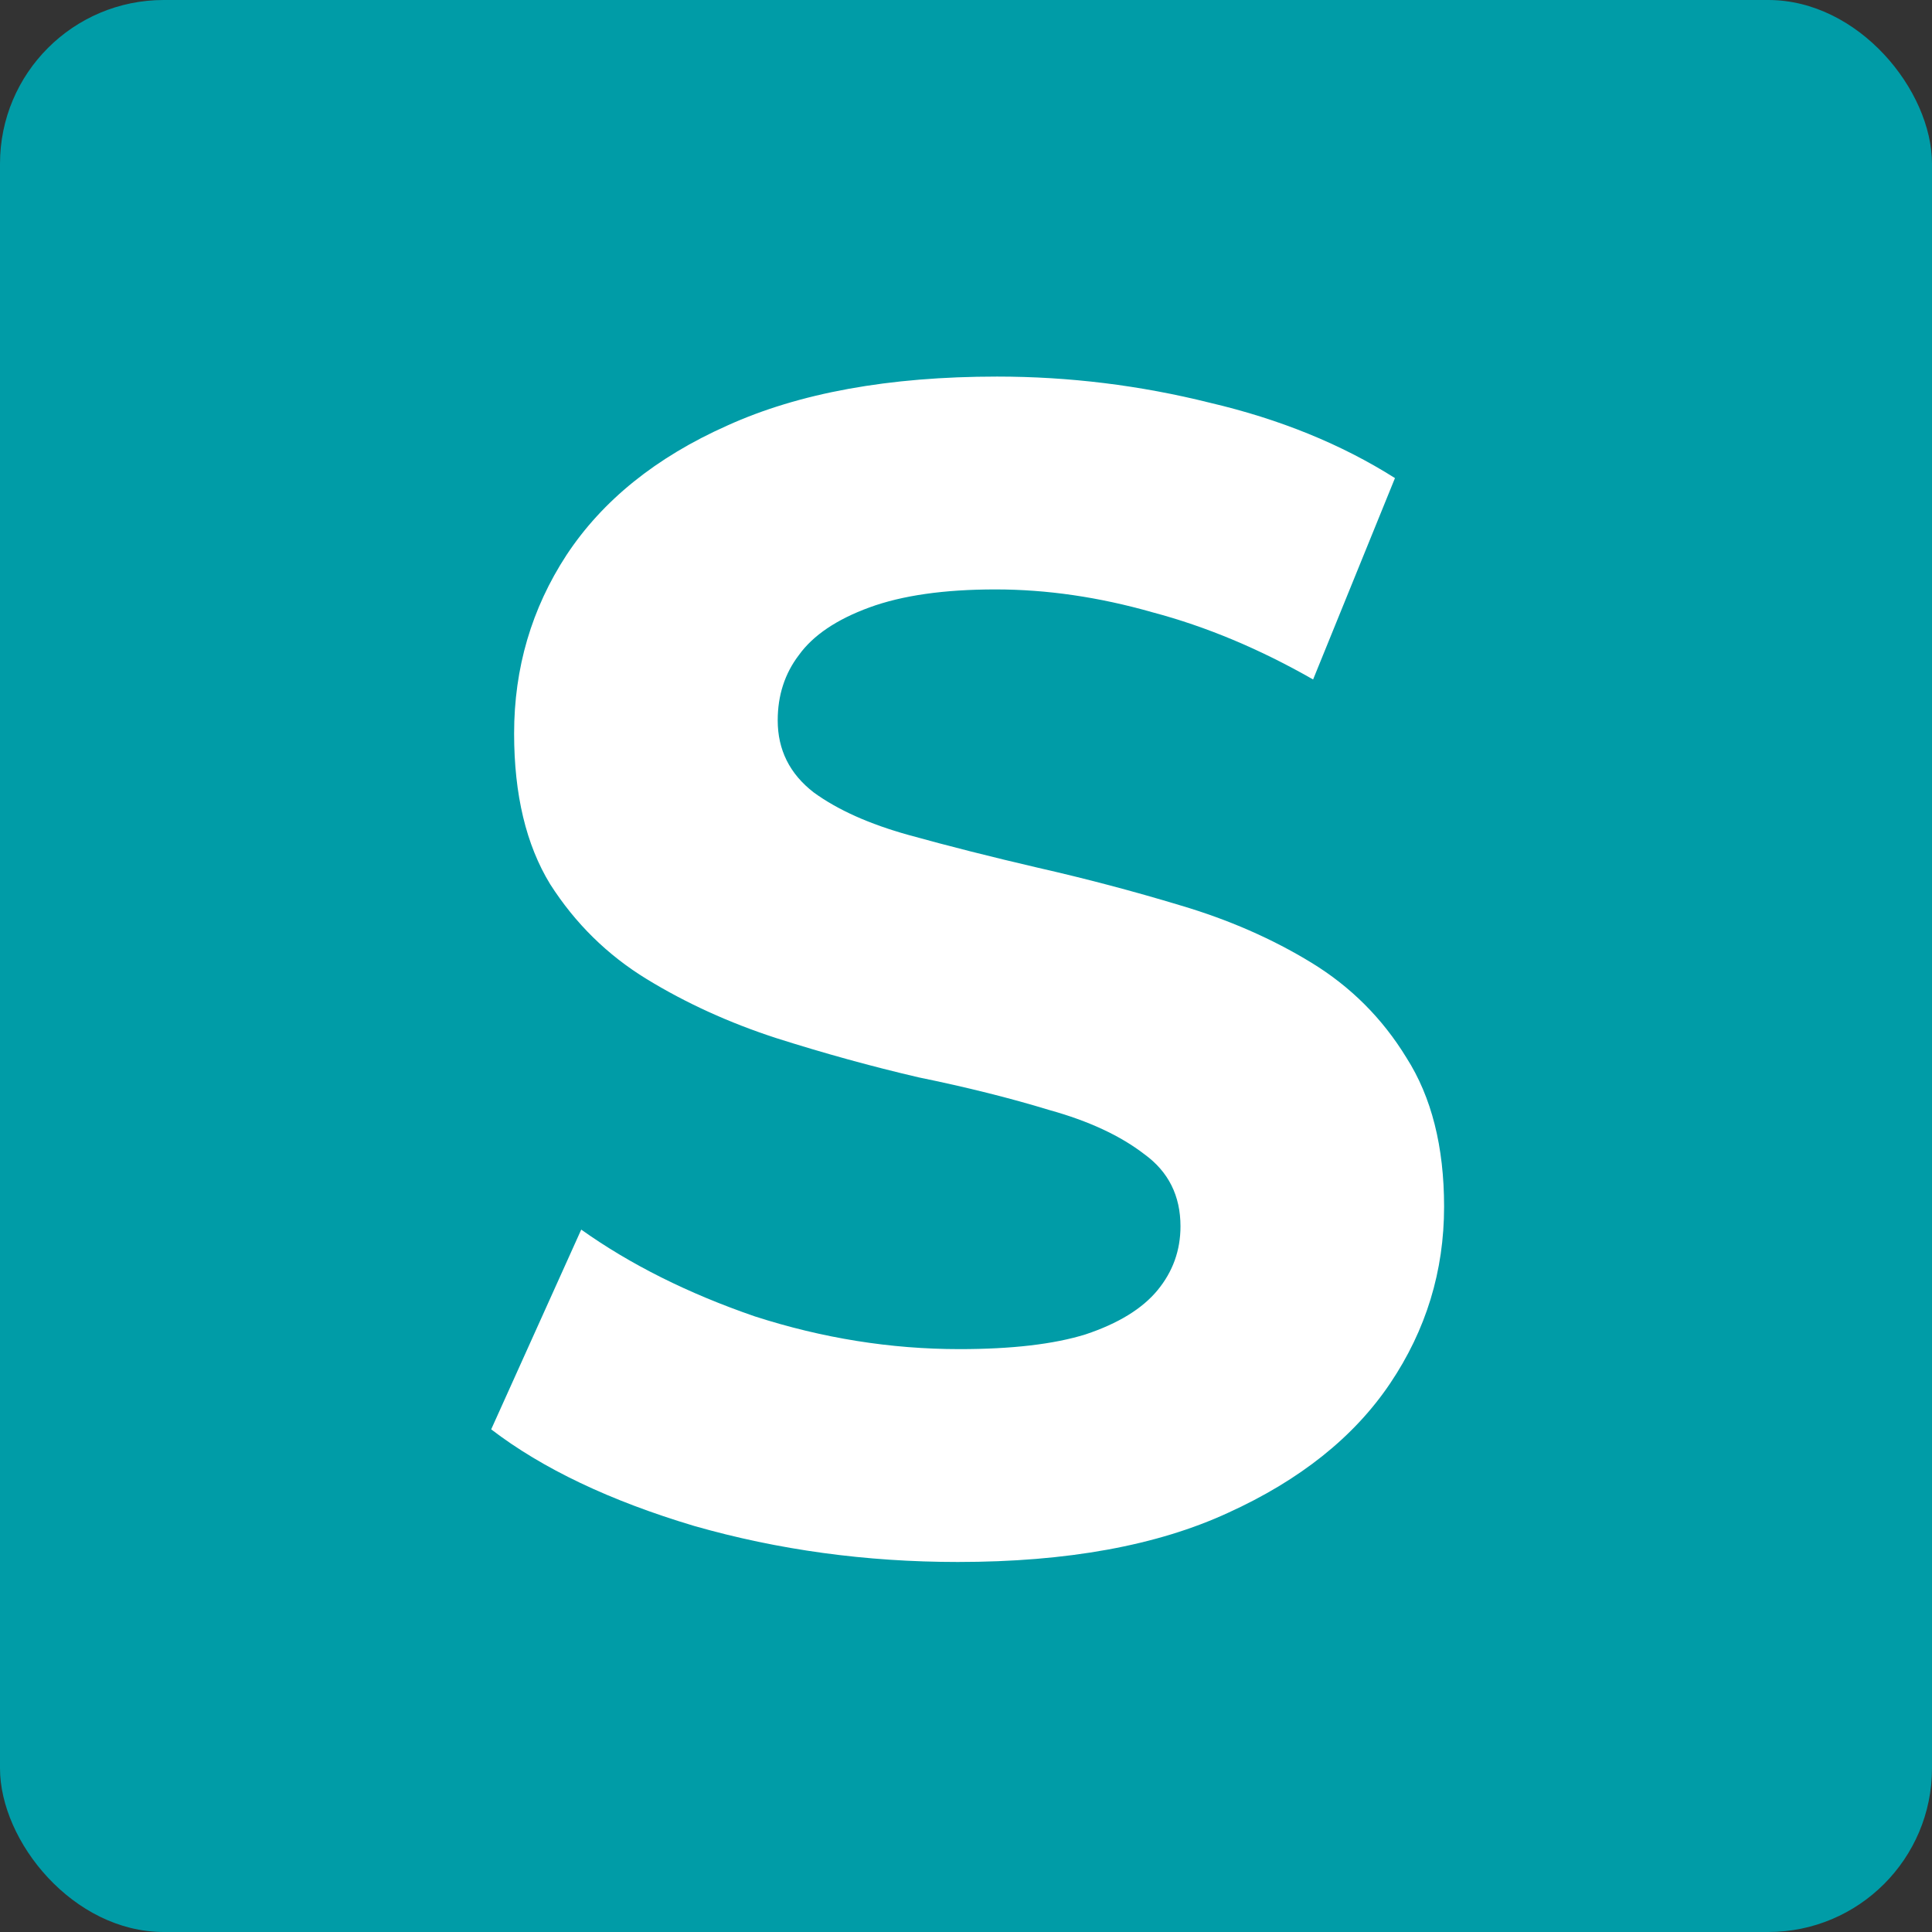 <svg width="118" height="118" viewBox="0 0 118 118" fill="none" xmlns="http://www.w3.org/2000/svg">
<rect x="0" y="0" width="118" height="118" fill="#333333" stroke="none"/>
<rect width="118" height="118" rx="10" fill="#009CA7"/>
<path d="M58.5 95.4C52.9 95.4 47.533 94.667 42.4 93.2C37.267 91.667 33.133 89.7 30 87.3L35.5 75.1C38.5 77.233 42.033 79 46.1 80.4C50.233 81.733 54.4 82.4 58.6 82.4C61.8 82.4 64.367 82.1 66.3 81.5C68.3 80.833 69.767 79.933 70.7 78.8C71.633 77.667 72.1 76.367 72.1 74.9C72.1 73.033 71.367 71.567 69.9 70.5C68.433 69.367 66.5 68.467 64.1 67.8C61.7 67.067 59.033 66.4 56.1 65.8C53.233 65.133 50.333 64.333 47.4 63.4C44.533 62.467 41.9 61.267 39.5 59.8C37.1 58.333 35.133 56.4 33.6 54C32.133 51.6 31.4 48.533 31.4 44.8C31.4 40.8 32.467 37.167 34.6 33.9C36.8 30.567 40.067 27.933 44.4 26C48.8 24 54.3 23 60.9 23C65.3 23 69.633 23.533 73.9 24.6C78.167 25.6 81.933 27.133 85.2 29.2L80.2 41.5C76.933 39.633 73.667 38.267 70.4 37.4C67.133 36.467 63.933 36 60.8 36C57.667 36 55.1 36.367 53.1 37.1C51.1 37.833 49.667 38.8 48.8 40C47.933 41.133 47.5 42.467 47.5 44C47.5 45.8 48.233 47.267 49.7 48.4C51.167 49.467 53.1 50.333 55.5 51C57.9 51.667 60.533 52.333 63.4 53C66.333 53.667 69.233 54.433 72.1 55.3C75.033 56.167 77.7 57.333 80.1 58.8C82.5 60.267 84.433 62.2 85.9 64.6C87.433 67 88.2 70.033 88.2 73.7C88.2 77.633 87.1 81.233 84.9 84.5C82.7 87.767 79.4 90.4 75 92.4C70.667 94.4 65.167 95.4 58.5 95.4Z" fill="white"/>
</svg>
